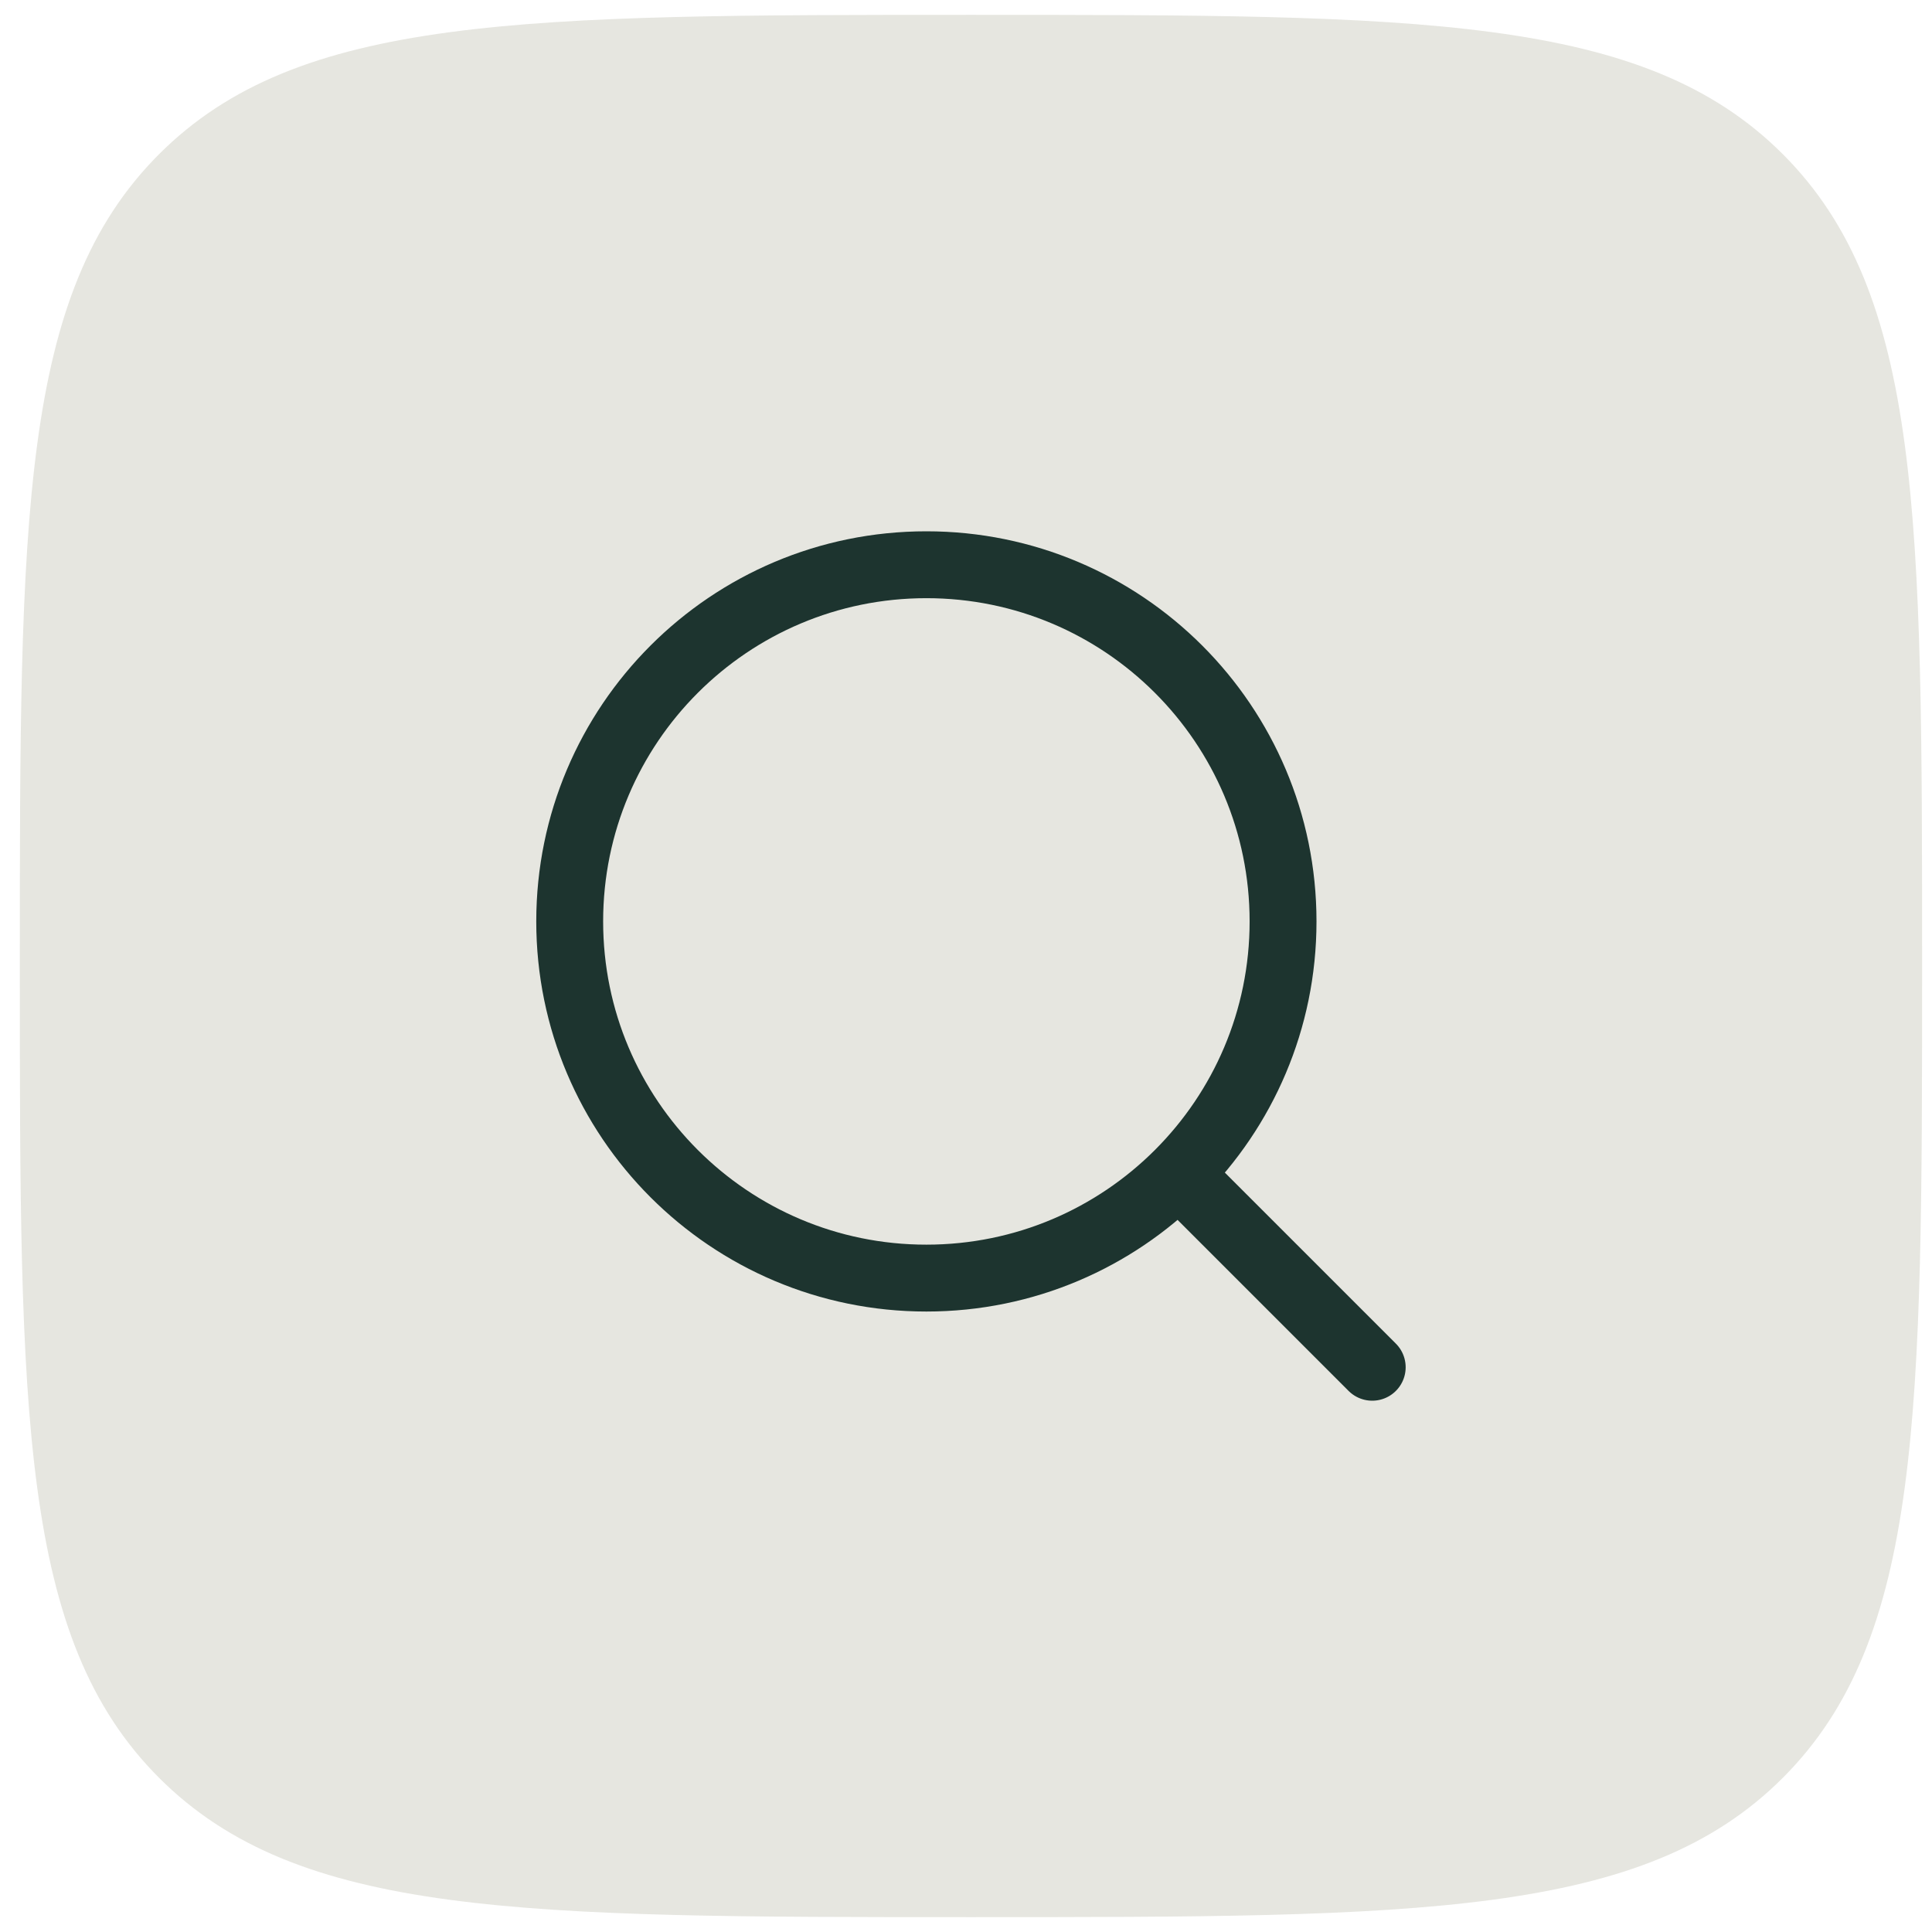 <svg width="65" height="65" viewBox="0 0 65 65" fill="none" xmlns="http://www.w3.org/2000/svg">
<path d="M0.667 32.5C0.667 17.415 0.667 9.873 5.353 5.186C10.039 0.5 17.582 0.5 32.667 0.5C47.752 0.5 55.294 0.5 59.98 5.186C64.667 9.873 64.667 17.415 64.667 32.5C64.667 47.585 64.667 55.127 59.98 59.814C55.294 64.5 47.752 64.5 32.667 64.5C17.582 64.5 10.039 64.5 5.353 59.814C0.667 55.127 0.667 47.585 0.667 32.5Z" fill="#E6E6E0"/>
<path d="M46.167 46L39.717 39.55M43.167 31C43.167 37.627 37.794 43 31.167 43C24.539 43 19.167 37.627 19.167 31C19.167 24.373 24.539 19 31.167 19C37.794 19 43.167 24.373 43.167 31Z" stroke="#1D342F" stroke-width="2.25" stroke-linecap="round" stroke-linejoin="round"/>
</svg>
